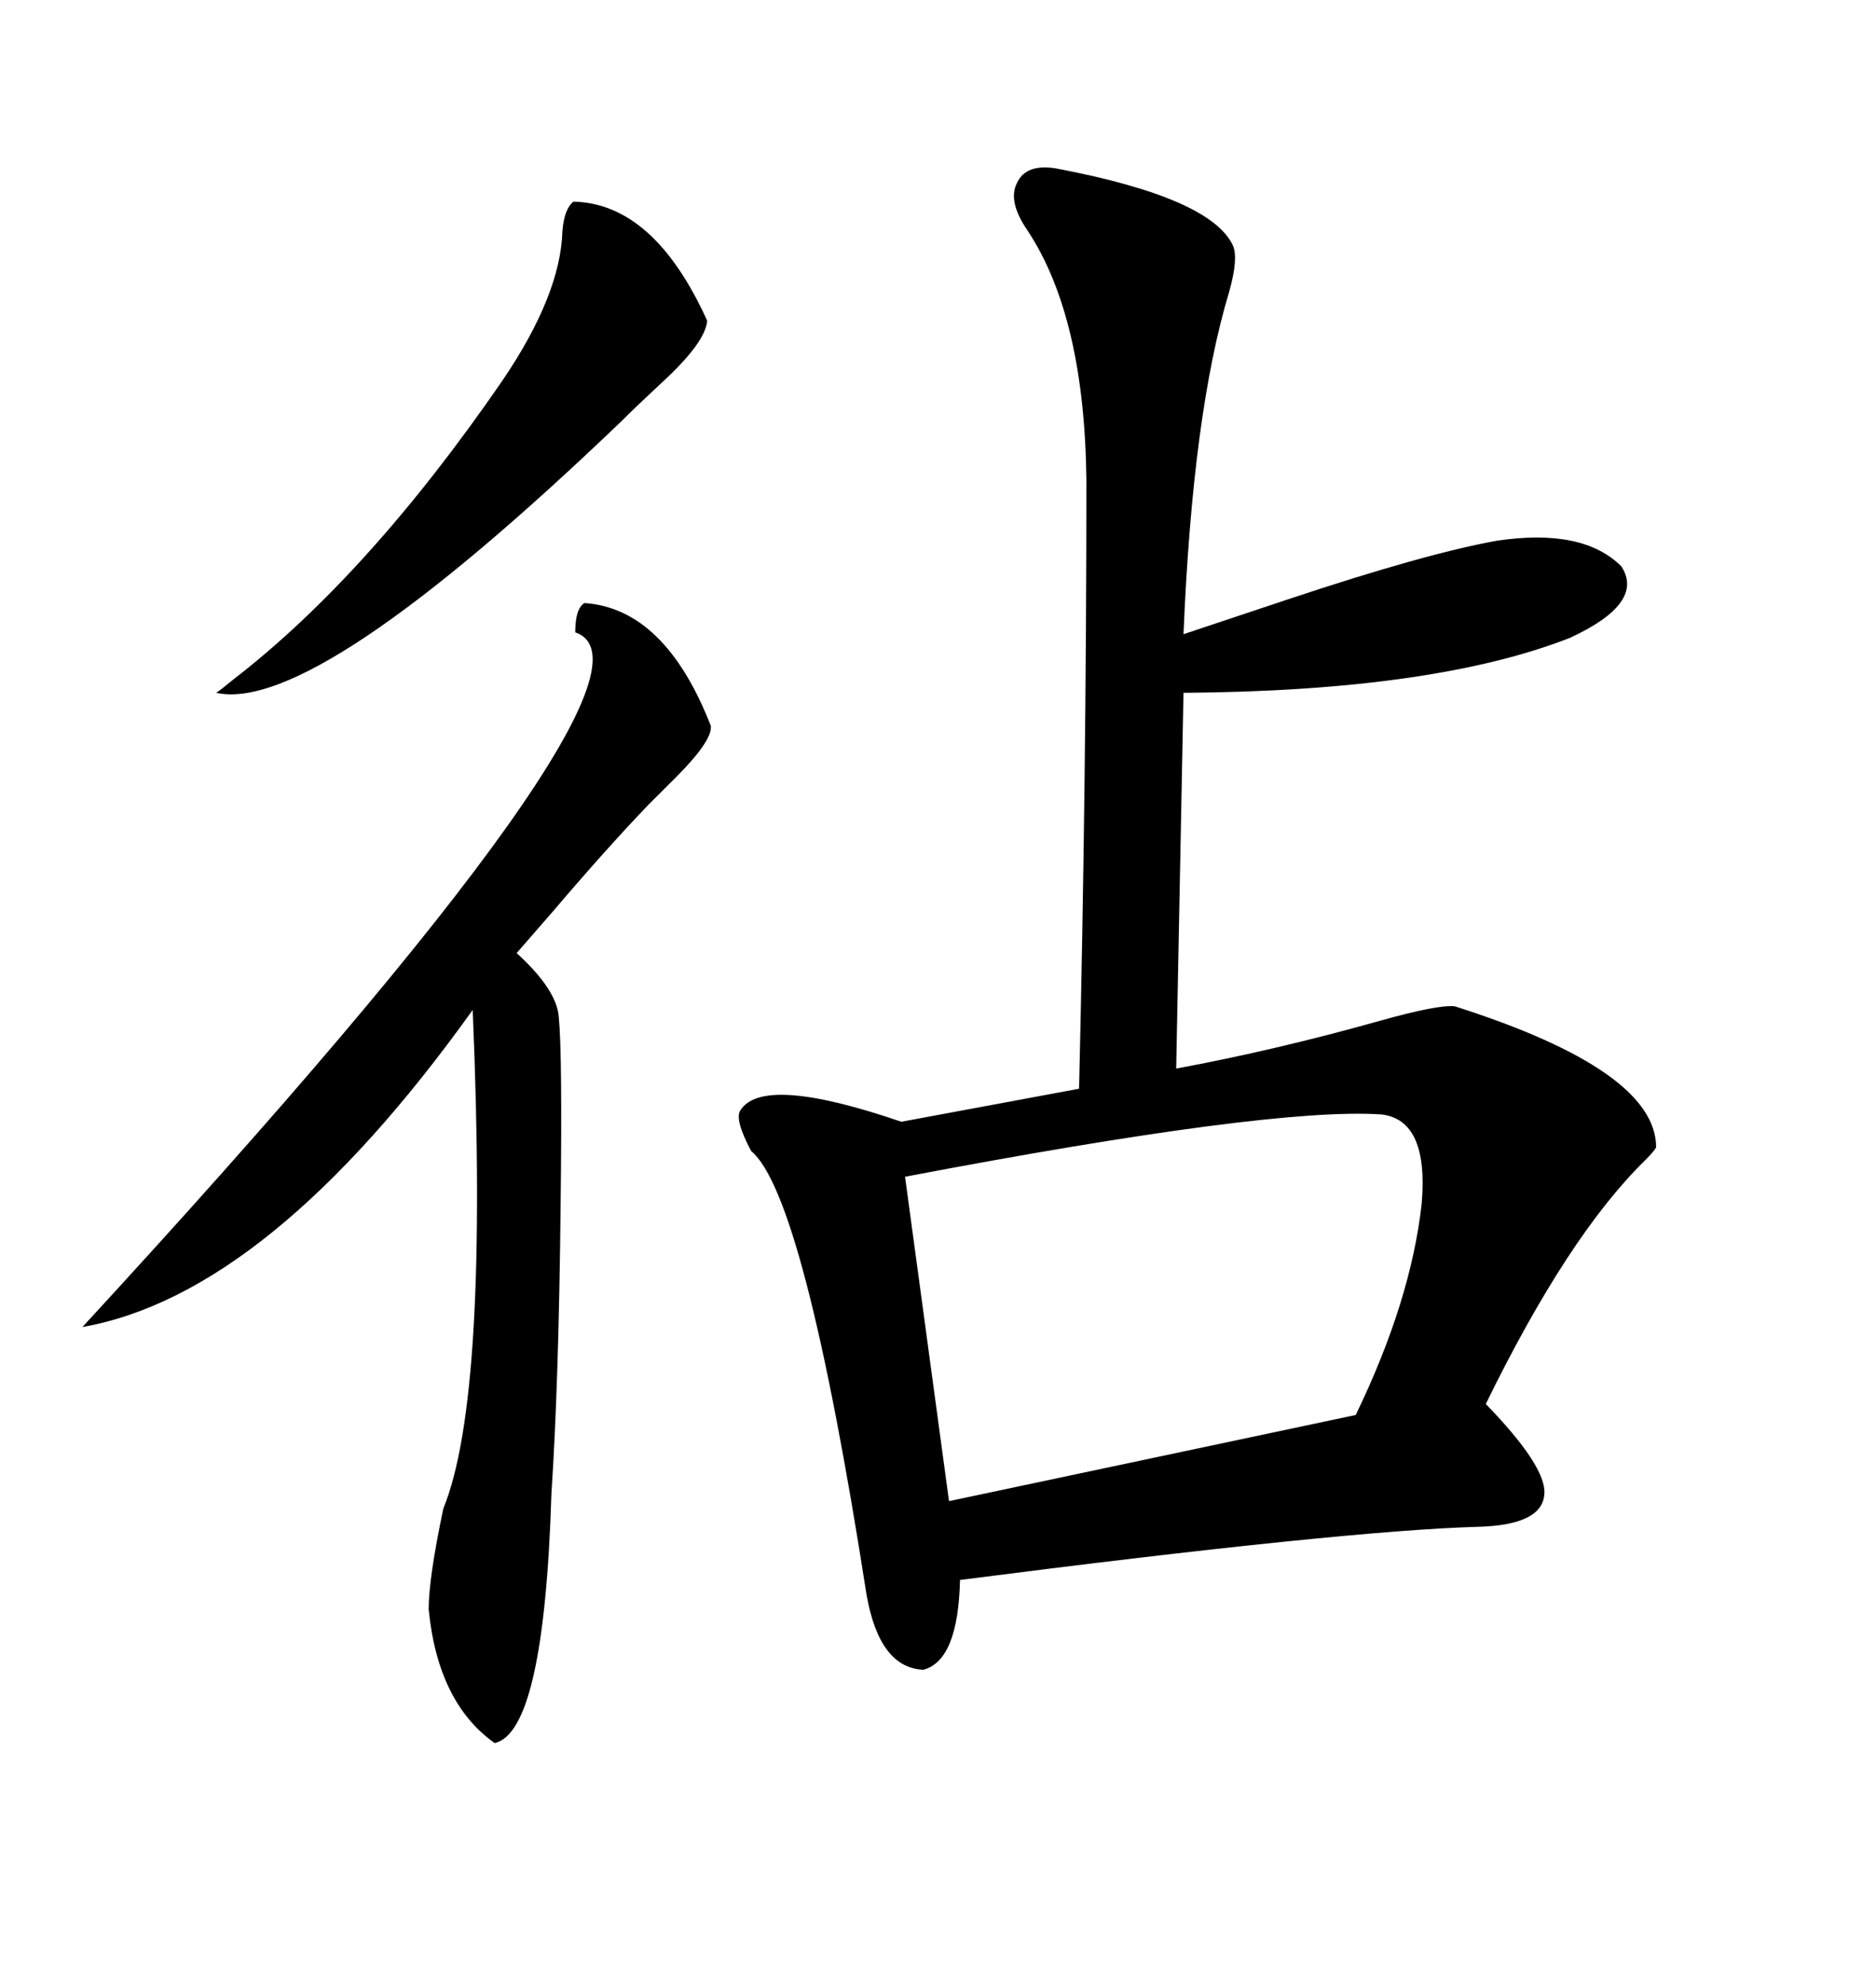 <svg xmlns="http://www.w3.org/2000/svg" xmlns:xlink="http://www.w3.org/1999/xlink" width="300" height="317.285"><path d="M197.17 39.26L197.17 39.26Q198.05 41.31 196.58 46.58L196.58 46.58Q190.72 65.92 189.26 101.37L189.26 101.37Q195.41 99.32 205.96 95.80L205.96 95.80Q227.93 88.48 239.36 86.43L239.36 86.43Q253.13 84.38 259.28 90.53L259.28 90.53Q263.09 96.39 251.07 101.95L251.07 101.95Q229.39 110.45 189.26 110.74L189.26 110.74L188.09 170.80Q203.91 167.87 220.61 163.18L220.61 163.18Q229.98 160.55 232.62 160.84L232.62 160.84Q264.84 171.09 264.84 183.40L264.84 183.40Q264.55 183.98 263.09 185.45L263.09 185.45Q250.78 197.46 237.60 224.41L237.60 224.41Q247.27 234.38 246.97 238.77L246.97 238.77Q246.68 243.75 236.43 244.04L236.43 244.04Q215.04 244.63 153.52 252.54L153.52 252.54Q153.22 265.43 147.66 266.89L147.66 266.89Q140.63 266.60 138.57 254.88L138.57 254.88Q128.61 191.02 120.12 183.98L120.12 183.98Q117.48 179.00 118.36 177.54L118.36 177.54Q121.88 171.68 144.14 179.30L144.14 179.30L172.56 174.02Q173.73 123.93 173.73 76.76L173.73 76.76Q173.44 50.68 164.36 36.91L164.36 36.91Q161.13 32.23 162.60 29.30L162.60 29.30Q164.06 26.07 169.04 26.95L169.04 26.95Q193.65 31.64 197.17 39.26ZM220.90 178.13L220.90 178.13Q203.32 176.95 144.73 188.09L144.73 188.09L151.76 239.94L216.80 226.17Q225.59 208.01 227.34 192.48L227.34 192.48Q228.52 179.00 220.90 178.13ZM93.46 96.39L93.46 96.39Q106.35 97.27 113.67 116.02L113.67 116.02Q113.96 118.36 108.11 124.22L108.11 124.22Q105.18 127.15 103.71 128.61L103.71 128.61Q96.97 135.64 88.48 145.61L88.48 145.61Q84.67 150 82.62 152.34L82.62 152.34Q89.06 158.20 89.36 162.60L89.36 162.60Q89.94 168.46 89.65 192.77L89.65 192.77Q89.36 220.90 88.18 238.77L88.18 238.77Q87.01 276.86 79.10 278.61L79.10 278.61Q70.02 272.17 68.55 257.23L68.55 257.23Q68.55 252.25 70.90 241.11L70.90 241.11Q78.22 223.24 75.59 161.43L75.59 161.43Q43.07 206.84 13.18 212.11L13.18 212.11Q109.86 107.23 91.99 101.07L91.99 101.07Q91.99 97.27 93.46 96.39ZM91.70 32.23L91.70 32.23Q104.59 32.52 113.09 51.27L113.09 51.27Q112.79 54.79 105.76 61.23L105.76 61.23Q101.66 65.04 99.32 67.38L99.32 67.38Q50.39 114.26 34.57 110.74L34.57 110.74Q35.45 110.16 37.21 108.69L37.21 108.69Q58.89 91.99 80.27 60.94L80.27 60.94Q89.65 47.17 89.94 36.91L89.94 36.91Q90.23 33.40 91.70 32.23Z"/></svg>